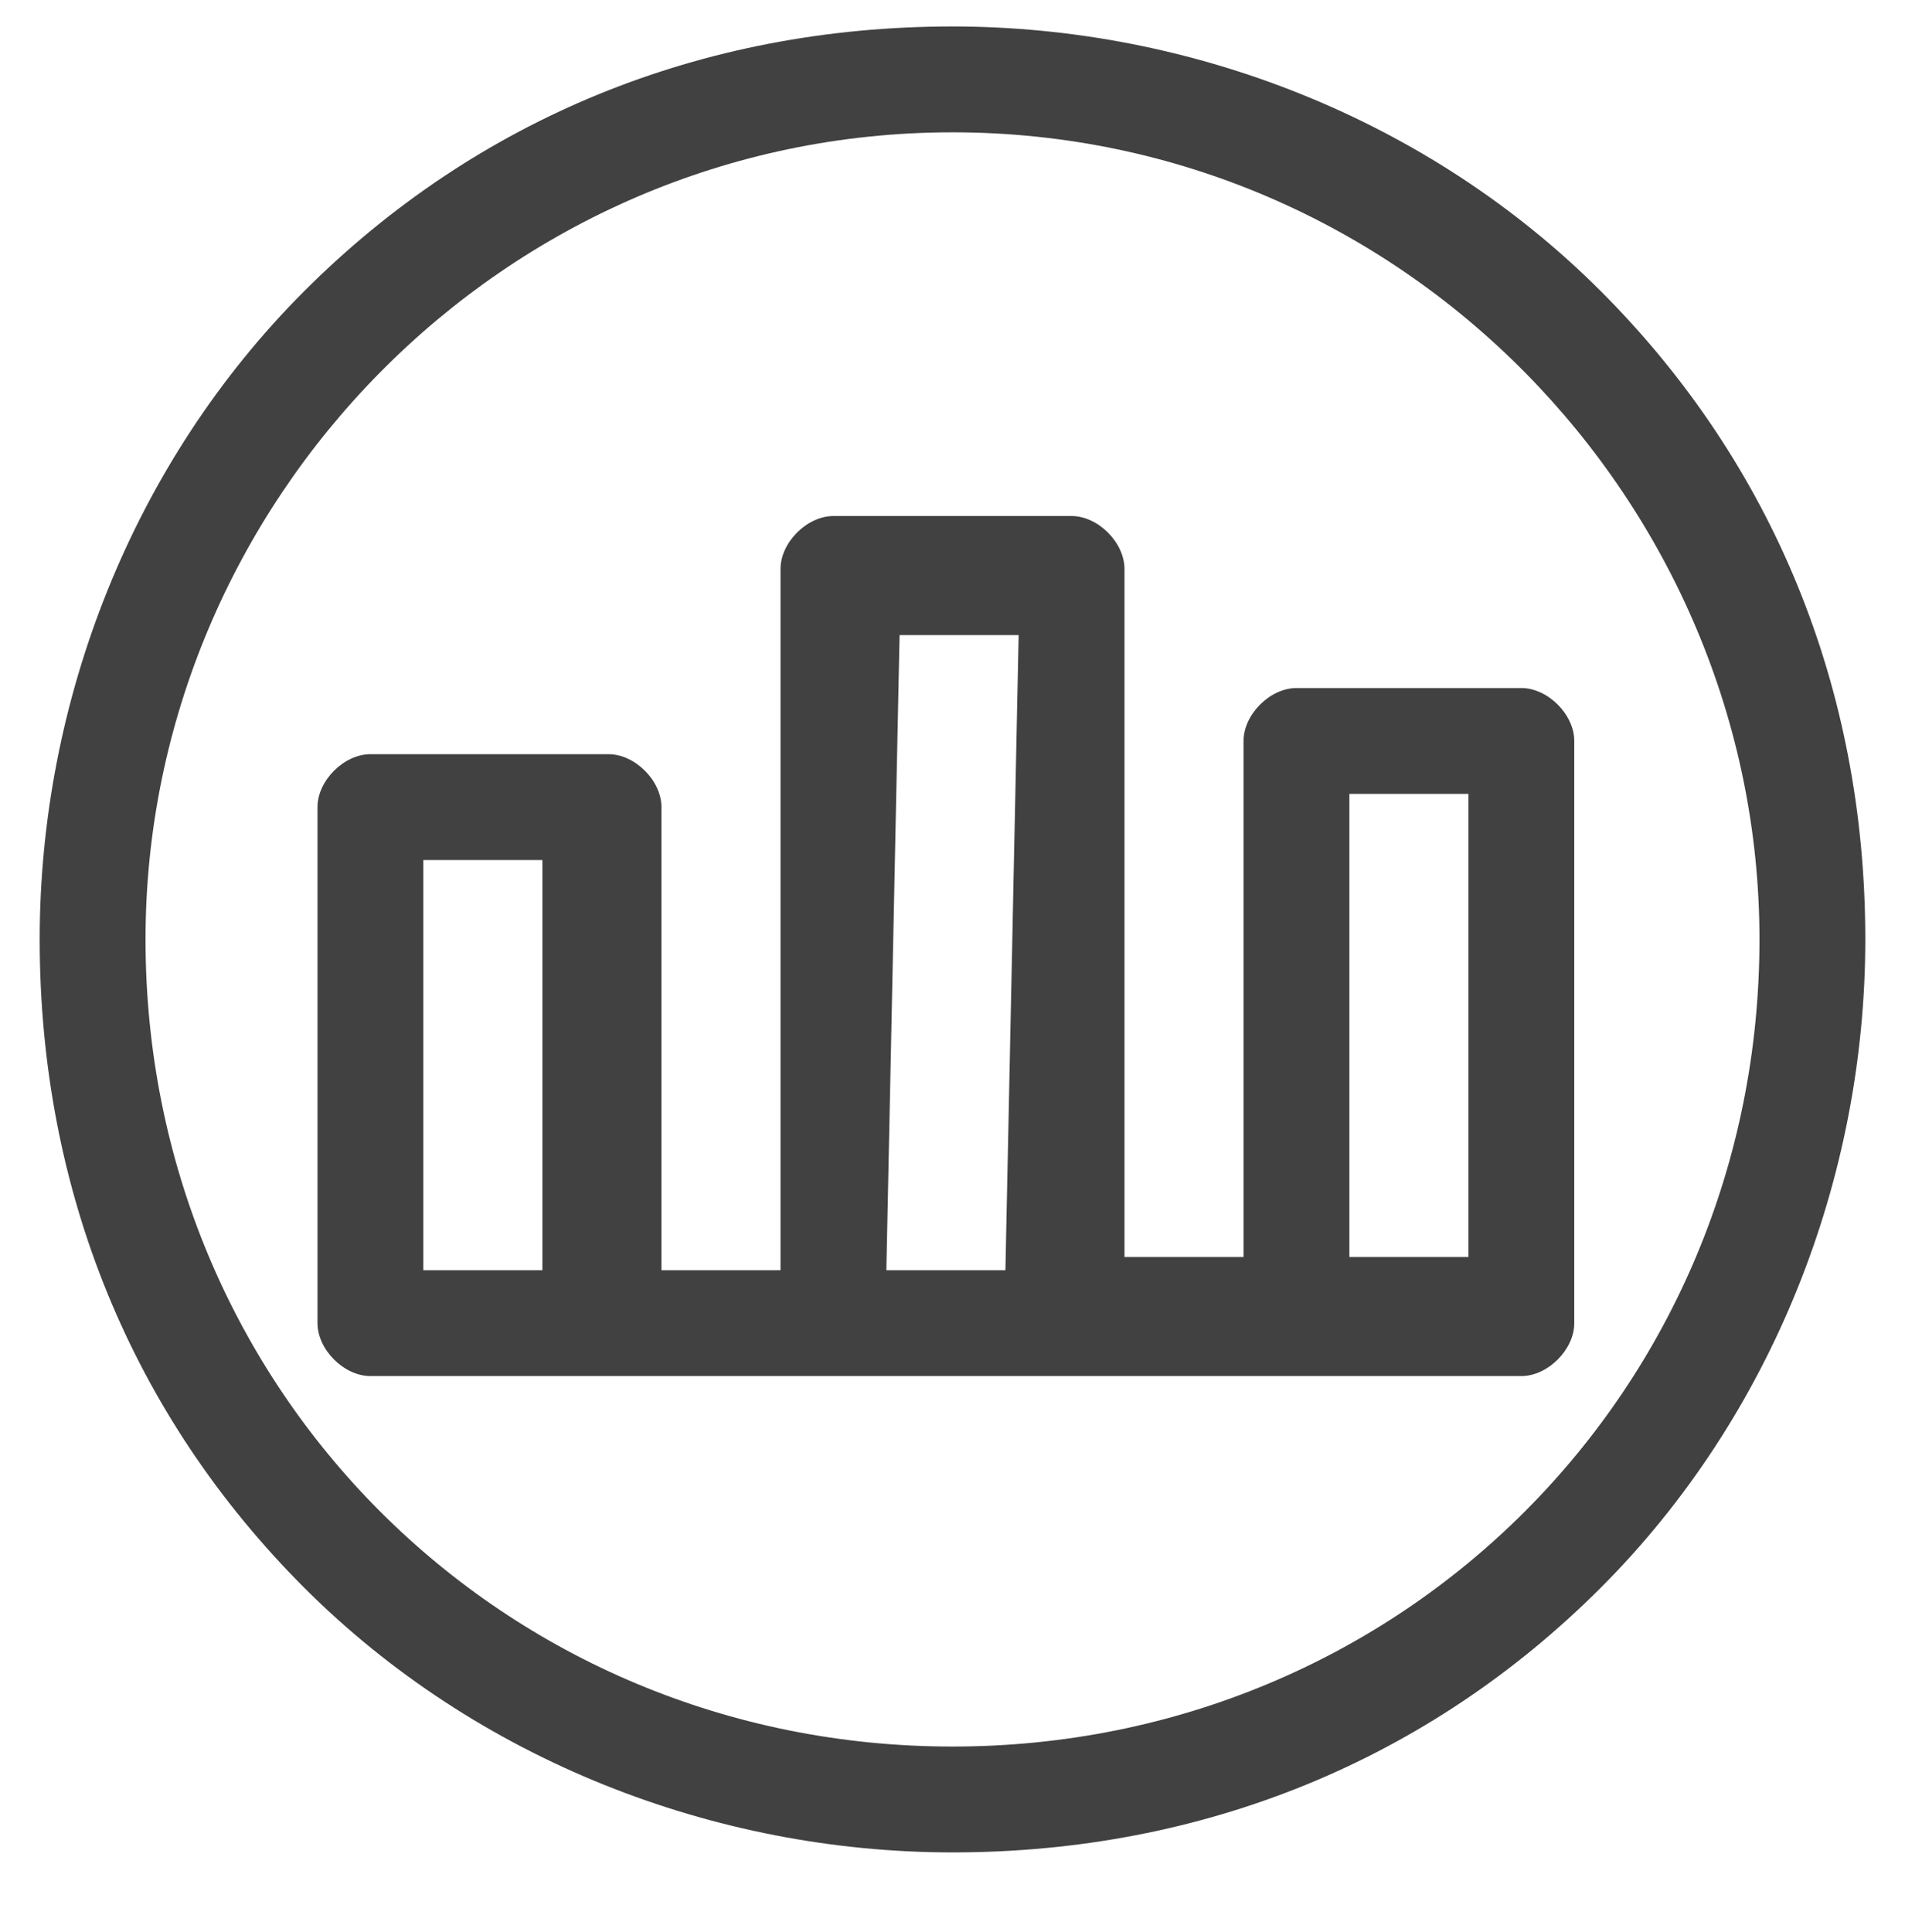 <?xml version="1.0" encoding="utf-8"?>
<!-- Generator: Adobe Illustrator 19.0.0, SVG Export Plug-In . SVG Version: 6.00 Build 0)  -->
<svg version="1.1" xmlns="http://www.w3.org/2000/svg" xmlns:xlink="http://www.w3.org/1999/xlink" x="0px" y="0px"
	 viewBox="0 0 14.4 14.6" style="enable-background:new 0 0 14.4 14.6;" xml:space="preserve">
<style type="text/css">
	.st0{display:none;}
	.st1{display:inline;fill:#DCDBDB;}
	.st2{display:inline;fill:none;stroke:#DCDBDB;stroke-width:3;stroke-miterlimit:10;}
	.st3{display:inline;fill:#FFFFFF;}
	.st4{fill:#FFFFFF;}
	.st5{display:inline;fill:#E02B29;}
	.st6{display:inline;fill:#414141;}
	.st7{fill:#414141;}
</style>
<g id="Layer_1" class="st0">
	<path class="st1" d="M13.5,0.8h-1.3V0.1c0-0.3-0.2-0.5-0.5-0.5c-0.3,0-0.5,0.2-0.5,0.5v0.7H4.7V0.1c0-0.3-0.2-0.5-0.5-0.5
		S3.8-0.2,3.8,0.1v0.7H2.4c-1.1,0-1.9,0.9-1.9,1.9v9.9c0,1.1,0.9,1.9,1.9,1.9h11.1c1.1,0,1.9-0.9,1.9-1.9V2.7
		C15.4,1.7,14.6,0.8,13.5,0.8 M2.4,1.7h1.3v0.5c0,0.3,0.2,0.5,0.5,0.5s0.5-0.2,0.5-0.5V1.7h6.5v0.5c0,0.3,0.2,0.5,0.5,0.5
		c0.3,0,0.5-0.2,0.5-0.5V1.7h1.3c0.5,0,1,0.4,1,1v1.1H1.4V2.7C1.4,2.2,1.9,1.7,2.4,1.7 M13.5,13.6H2.4c-0.5,0-1-0.4-1-1V4.8h13.1
		v7.9C14.5,13.2,14.1,13.6,13.5,13.6"/>
	<polyline class="st2" points="-6.9,6.9 5.4,19.2 17.7,6.9 	"/>
	<polyline class="st2" points="-6.9,-1.6 5.4,10.8 17.7,-1.6 	"/>
	<path id="XMLID_119_" class="st3" d="M-3.4,17.1c0.6,0,1-0.5,1-1V0.6c0-0.3,0.2-0.7,0.4-0.8C-1.7-0.4-1.3-0.5-1-0.4l8.3,3.8
		C9.1,4.3,11,4.8,13,4.9v6.9c-2.1,0.1-4.1,0.7-6,1.6l-8,3.9c-0.3,0.1-0.6,0-0.9-0.1c-0.3-0.2-0.4-0.5-0.4-0.9c0-0.6-0.5-1-1-1
		c-0.6,0-1,0.5-1,1c0,1,0.5,2,1.3,2.6c0.8,0.6,1.9,0.7,2.9,0.4c0,0,0.1,0,0.1,0l8.1-3.9c1.6-0.8,3.3-1.2,5.1-1.4v7.1
		c0,0.8,0.3,1.6,0.9,2.2c0.6,0.6,1.3,0.9,2.2,0.9c0,0,0,0,0.1,0c0.8,0,1.6-0.3,2.2-0.9c0.6-0.6,1-1.4,1-2.3v-7.2
		c1.7-0.5,2.9-2.1,2.9-4V7c0-2.3-1.9-4.2-4.2-4.2l-4.1,0c-2,0-4-0.4-5.8-1.3l-8.3-3.9c0,0-0.1,0-0.1,0c-1-0.3-2-0.2-2.8,0.4
		C-4-1.4-4.4-0.4-4.4,0.6v15.5C-4.4,16.7-4,17.1-3.4,17.1 M15.1,4.9l2.9,0h0c1.1,0,2.1,0.9,2.1,2.1v2.7c0,1.1-0.9,2-1.9,2.1
		c-0.5,0-1,0.5-1,1v8.1c0,0.3-0.1,0.6-0.3,0.8c-0.2,0.2-0.5,0.3-0.7,0.3c-0.6,0-1-0.5-1-1V4.9z"/>
</g>
<g id="Layer_2" class="st0">
	<path id="XMLID_123_" class="st4" d="M0.7,10.3c0.3,0,0.5-0.2,0.5-0.5V2c0-0.2,0.1-0.3,0.2-0.4c0.1-0.1,0.3-0.1,0.5-0.1L6,3.4
		c0.9,0.4,1.9,0.7,2.9,0.7v3.5c-1,0.1-2.1,0.3-3,0.8l-4,1.9c-0.2,0-0.3,0-0.5-0.1C1.3,10.2,1.2,10,1.2,9.8c0-0.3-0.2-0.5-0.5-0.5
		c-0.3,0-0.5,0.2-0.5,0.5c0,0.5,0.2,1,0.7,1.3c0.4,0.3,0.9,0.4,1.4,0.2c0,0,0,0,0,0l4.1-2C7.1,8.9,8,8.7,8.9,8.6v3.5
		c0,0.4,0.2,0.8,0.4,1.1c0.3,0.3,0.7,0.5,1.1,0.5c0,0,0,0,0,0c0.4,0,0.8-0.2,1.1-0.4c0.3-0.3,0.5-0.7,0.5-1.1V8.5
		c0.8-0.3,1.5-1.1,1.5-2V5.2c0-1.1-0.9-2.1-2.1-2.1l-2,0c-1,0-2-0.2-2.9-0.6L2.3,0.5c0,0,0,0,0,0c-0.5-0.2-1-0.1-1.4,0.2
		C0.4,1,0.2,1.5,0.2,2v7.7C0.2,10,0.4,10.3,0.7,10.3 M9.9,4.2l1.5,0h0c0.6,0,1,0.5,1,1v1.3c0,0.5-0.4,1-1,1c-0.3,0-0.5,0.2-0.5,0.5
		v4c0,0.1-0.1,0.3-0.2,0.4c-0.1,0.1-0.2,0.2-0.4,0.1c-0.3,0-0.5-0.2-0.5-0.5V4.2z"/>
</g>
<g id="Layer_3" class="st0">
</g>
<g id="Layer_4" class="st0">
	<path class="st5" d="M7.7,4.6l2.9,0h0c1.1,0,2.1,0.9,2.1,2.1v2.7c0,1.1-0.9,2-1.9,2.1c-0.5,0-1,0.5-1,1v8.1c0,0.3-0.1,0.6-0.3,0.8
		c-0.2,0.2-0.5,0.3-0.7,0.3c-0.6,0-1-0.5-1-1V4.6z"/>
</g>
<g id="Layer_5" class="st0">
	<path id="XMLID_127_" class="st3" d="M0.6,10.8c0.3,0,0.6-0.3,0.6-0.6V1.9c0-0.2,0.1-0.4,0.2-0.5c0.1-0.1,0.3-0.1,0.5-0.1l4.5,2.1
		c1,0.5,2,0.7,3.1,0.8v3.7C8.3,8,7.2,8.3,6.2,8.8l-4.4,2.1c-0.2,0.1-0.3,0-0.5-0.1c-0.2-0.1-0.2-0.3-0.2-0.5c0-0.3-0.3-0.6-0.6-0.6
		C0.3,9.8,0,10.1,0,10.4c0,0.5,0.3,1.1,0.7,1.4c0.4,0.3,1,0.4,1.5,0.2c0,0,0,0,0.1,0l4.4-2.1c0.9-0.4,1.8-0.7,2.7-0.7v3.8
		c0,0.4,0.2,0.9,0.5,1.2c0.3,0.3,0.7,0.5,1.2,0.5c0,0,0,0,0,0c0.4,0,0.9-0.2,1.2-0.5c0.3-0.3,0.5-0.8,0.5-1.2V9
		c0.9-0.3,1.6-1.1,1.6-2.1V5.4c0-1.2-1-2.2-2.2-2.2l-2.2,0c-1.1,0-2.1-0.2-3.1-0.7L2.3,0.3c0,0,0,0,0,0C1.7,0.1,1.2,0.2,0.7,0.5
		C0.3,0.8,0,1.3,0,1.9v8.4C0,10.6,0.3,10.8,0.6,10.8 M10.6,4.2l1.6,0h0c0.6,0,1.1,0.5,1.1,1.1v1.5c0,0.6-0.5,1.1-1,1.1
		c-0.3,0-0.5,0.3-0.5,0.6v4.4c0,0.2-0.1,0.3-0.2,0.4c-0.1,0.1-0.2,0.2-0.4,0.2c-0.3,0-0.6-0.3-0.6-0.6V4.2z"/>
</g>
<g id="Layer_6" class="st0">
	<path id="XMLID_176_" class="st6" d="M14.2,5.6C14,4,12.9,2.5,11.5,1.7c-0.4-0.2-0.7-0.4-1.1-0.5C7.2-0.5,3.1,0.7,1.1,3.7
		C1.1,3.6,1,3.6,1,3.7C0.9,3.9,0.8,4.1,0.8,4.3C0.3,5.2,0.1,6.2,0.2,7.2c0,0.6,0,1.3,0.1,1.9c0.2,0.8,0.6,1.6,1.1,2.3
		C2,12,2.8,12.6,3.6,12.9c3,1.3,7,0.8,9.2-2c0.7-0.9,1.1-1.9,1.2-2.9C14.2,7.3,14.3,6.4,14.2,5.6 M13,9.3c-0.8,1.5-2.1,2.7-3.6,3.3
		C6.3,14,2.4,12.2,1,9C0.9,8.8,0.8,8.5,0.8,8.3c0-0.9,0-1.7,0.3-2.6c0.2-0.7,0.6-1.3,1.1-1.8c1-1.1,2.3-1.9,3.6-2.3
		c1.4-0.4,2.9-0.4,4.3,0c0.1,0,0.2,0.1,0.2,0.1c0.4,0.2,0.7,0.4,1,0.7c1.3,1.2,2.2,2.9,2.3,4.7c0,0.2,0,0.4,0,0.6
		C13.5,8.3,13.3,8.8,13,9.3 M6.1,1c0.2,0,0.5-0.1,0.7-0.1C5.5,1.1,4.2,1.6,3.2,2.4C2.3,3,1.6,3.8,1.1,4.8C1,4.9,0.9,5,0.9,5.1
		c0.1-0.4,0.3-0.7,0.5-1C2.4,2.4,4.2,1.3,6.1,1 M0.8,9.6c0.6,1.1,1.4,2,2.5,2.7c-0.5-0.3-1-0.6-1.4-1C1.4,10.8,1.1,10.2,0.8,9.6"/>
	<path id="XMLID_173_" class="st6" d="M13.7,6.9c0-0.3-0.4-0.4-0.5-0.2c-0.5,1.1-0.7,1.6-1.6,2.9c-0.7,0.9-1.5,1.5-2.6,1.7
		c-1.2,0.2-2.5,0.2-3.7-0.2c-0.6-0.2-1.1-0.4-1.6-0.8c-0.5-0.4-1-0.9-1.3-1.5c0-0.1-0.1-0.2-0.1-0.3C2.2,8.4,2,8.4,1.9,8.4
		c0,0,0,0,0,0C1.7,8.1,1.2,8.3,1.4,8.6C2,9.9,2.7,11,3.8,11.8C3.9,11.9,4,12,4.2,12.1c1,0.7,2.1,1.1,3.3,1.2
		c2.4,0.1,4.8-1.6,5.7-3.9c0-0.1,0.1-0.2,0.1-0.3C13.5,8.4,13.6,7.6,13.7,6.9 M7.9,12.1c0.8,0,1.6-0.2,2.4-0.5
		c-0.3,0.2-0.7,0.4-1,0.5c-1.4,0.6-2.9,0.4-4.2-0.2c-0.1-0.1-0.2-0.1-0.3-0.2c0,0-0.1-0.1-0.1-0.1C5.6,12,6.8,12.1,7.9,12.1"/>
	<path class="st6" d="M-3.2-17.1C-6.3-14-8-9.9-8-5.5C-8-1.2-6.3,2.9-3.2,6c3.1,3.1,7.2,4.8,11.6,4.8c4.4,0,8.5-1.7,11.6-4.8
		c3.1-3.1,4.8-7.2,4.8-11.6c0-4.4-1.7-8.5-4.8-11.6c-3.1-3.1-7.2-4.8-11.6-4.8C4-21.9-0.2-20.2-3.2-17.1 M22.8-5.5
		c0,8-6.5,14.4-14.4,14.4S-6.1,2.4-6.1-5.5c0-8,6.5-14.4,14.4-14.4S22.8-13.5,22.8-5.5"/>
	<path class="st6" d="M5.3-12.2V0.2H3.1v-8.3c0-0.5-0.4-1-1-1h-4.1c-0.5,0-1,0.4-1,1v9.2c0,0.5,0.4,1,1,1h20.5c0.5,0,1-0.4,1-1V-9.1
		c0-0.5-0.4-1-1-1h-4.1c-0.5,0-1,0.4-1,1v9.3h-2.2v-12.4c0-0.5-0.4-1-1-1H6.3C5.7-13.2,5.3-12.7,5.3-12.2 M-1-7.2h2.2v7.3H-1V-7.2z
		 M15.4-8.2h2.2v8.3h-2.2V-8.2z M9.3,0.2l-2.2,0l0.2-11.4l2.2,0L9.3,0.2z"/>
</g>
<g id="Layer_7">
	<path id="XMLID_186_" class="st7" d="M2.3,2.2c-1.3,1.3-2,3.1-2,4.9c0,1.9,0.7,3.6,2,4.9c1.3,1.3,3.1,2,4.9,2c1.9,0,3.6-0.7,4.9-2
		c1.3-1.3,2-3.1,2-4.9c0-1.9-0.7-3.6-2-4.9c-1.3-1.3-3.1-2-4.9-2C5.3,0.2,3.6,0.9,2.3,2.2 M13.3,7.1c0,3.4-2.7,6.1-6.1,6.1
		s-6.1-2.7-6.1-6.1C1.1,3.8,3.8,1,7.2,1S13.3,3.8,13.3,7.1"/>
	<path id="XMLID_181_" class="st7" d="M5.9,4.3v5.3H5V6.1c0-0.2-0.2-0.4-0.4-0.4H2.8c-0.2,0-0.4,0.2-0.4,0.4V10
		c0,0.2,0.2,0.4,0.4,0.4h8.7c0.2,0,0.4-0.2,0.4-0.4V5.6c0-0.2-0.2-0.4-0.4-0.4H9.8c-0.2,0-0.4,0.2-0.4,0.4v3.9H8.5V4.3
		c0-0.2-0.2-0.4-0.4-0.4H6.3C6.1,3.9,5.9,4.1,5.9,4.3 M3.2,6.5h0.9v3.1H3.2V6.5z M10.2,6h0.9v3.5h-0.9V6z M7.6,9.6l-0.9,0l0.1-4.8
		l0.9,0L7.6,9.6z"/>
</g>
</svg>
